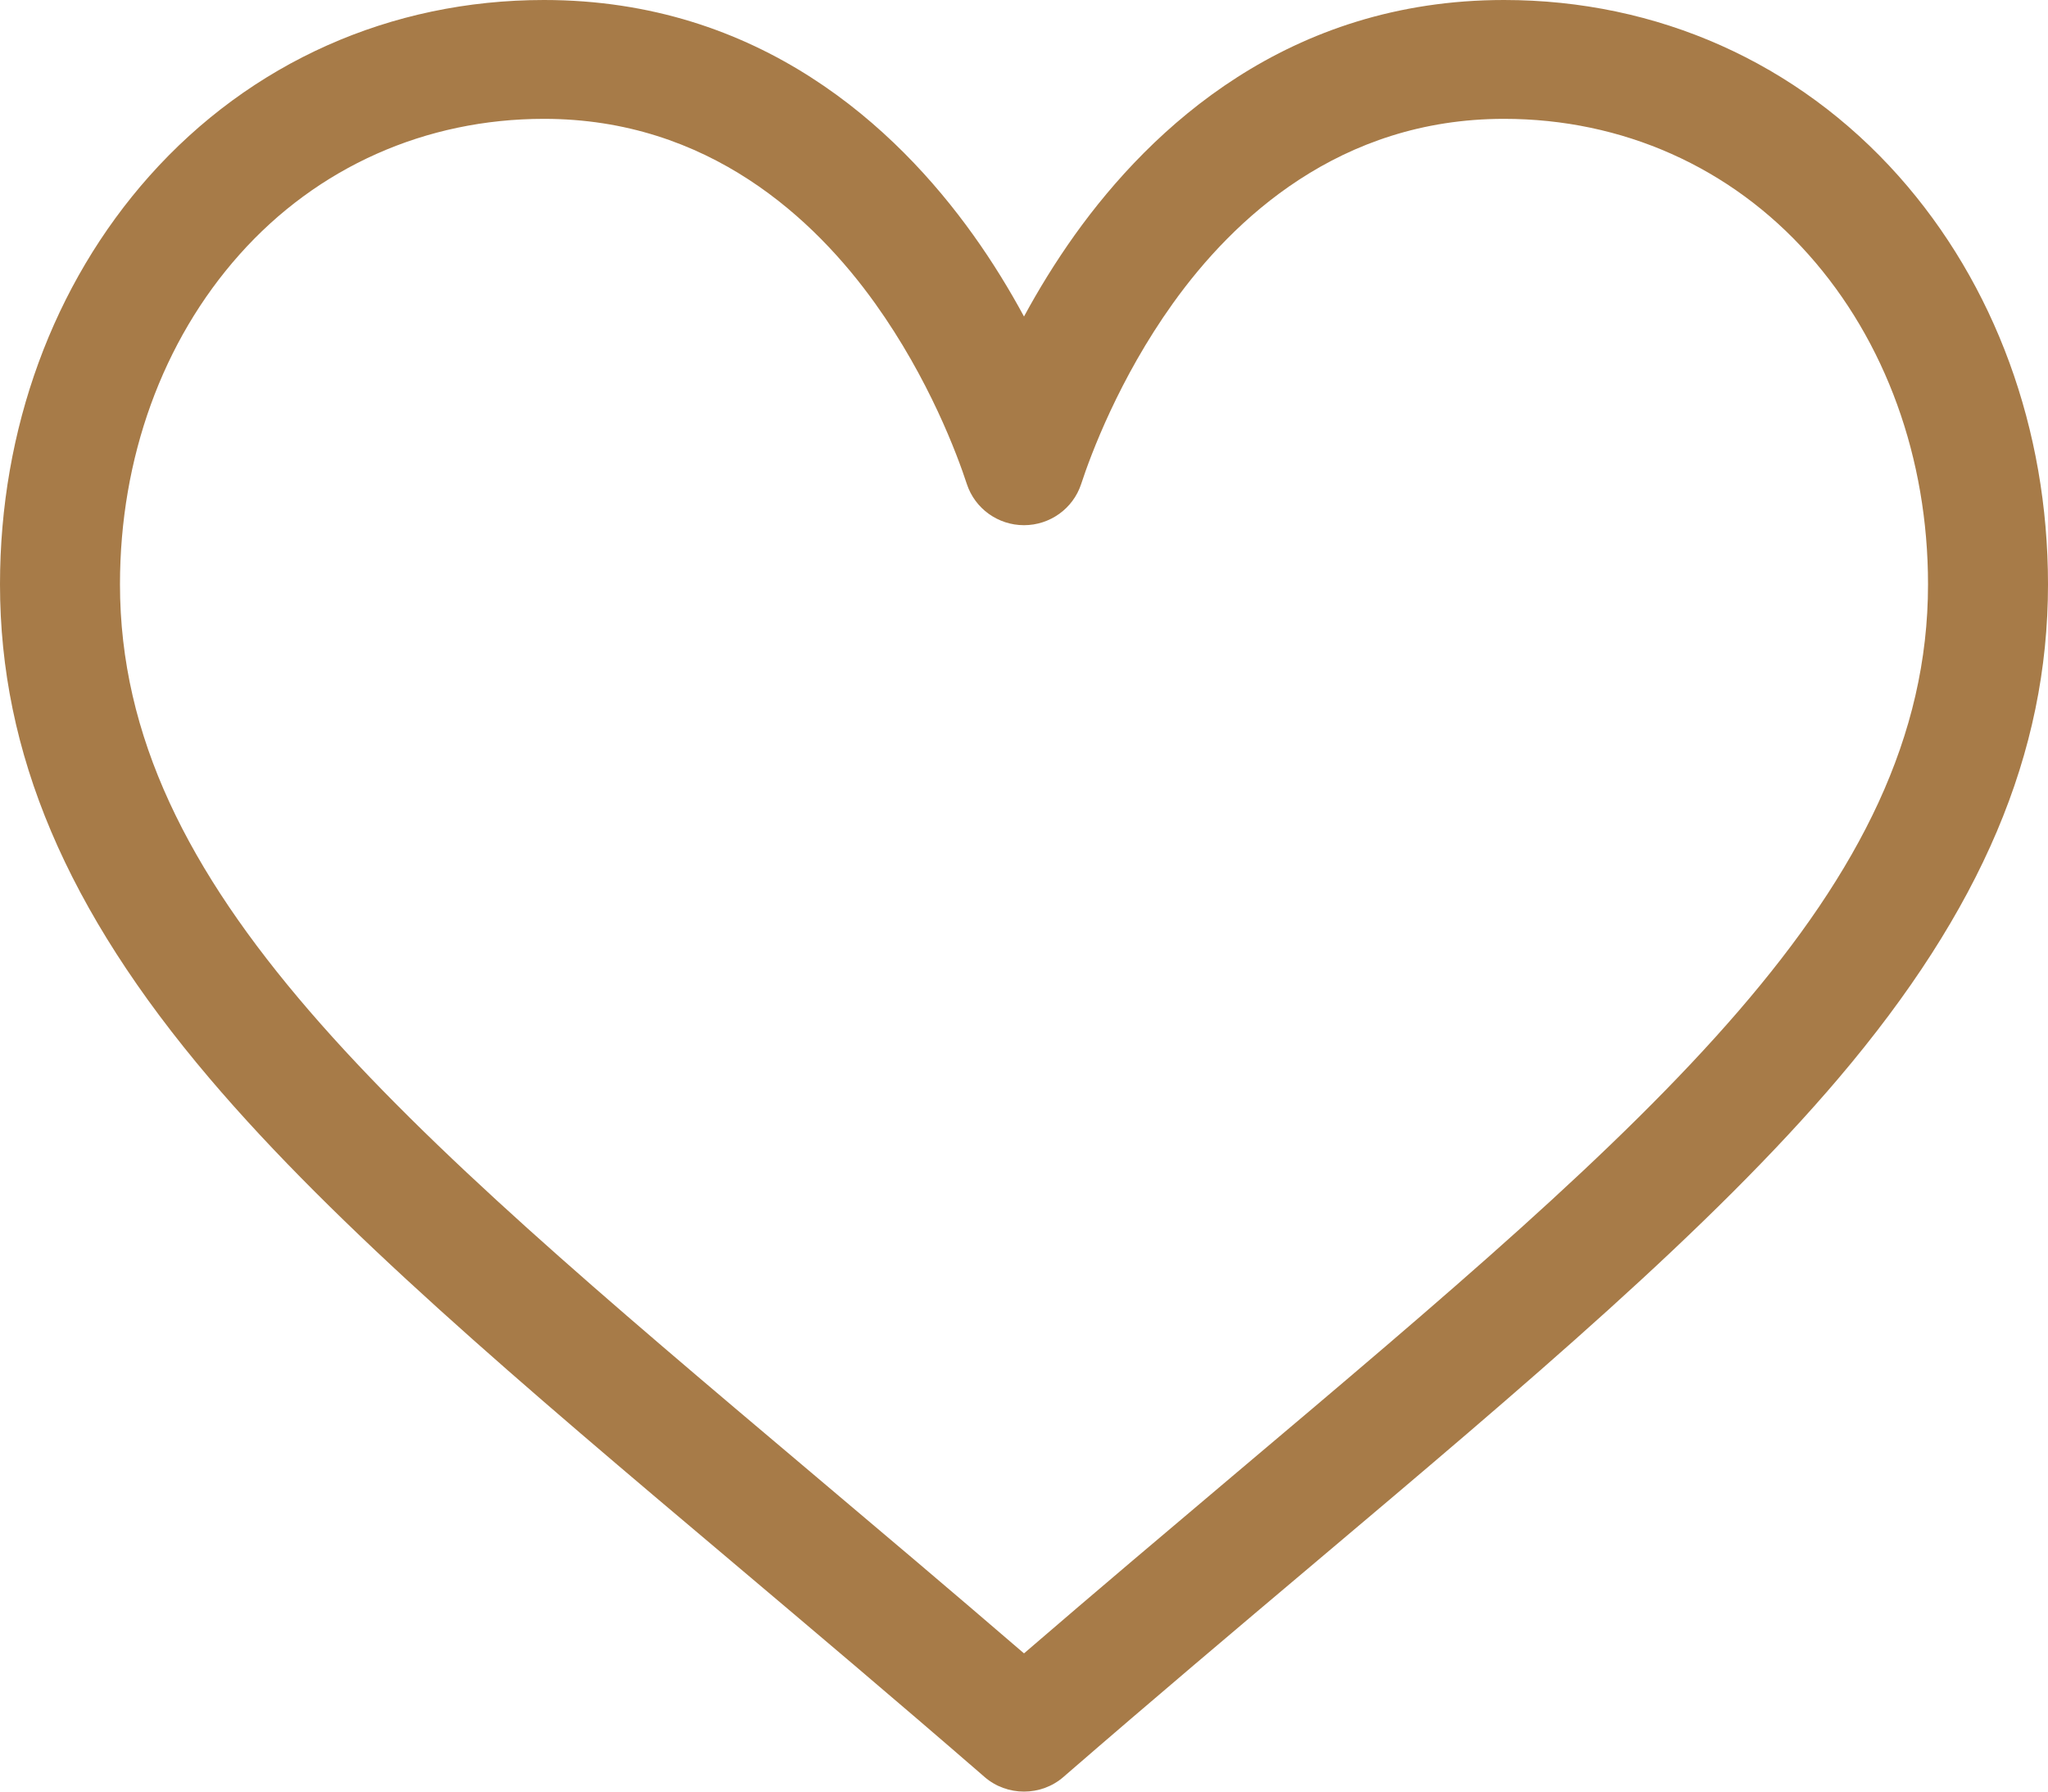 <?xml version="1.0" encoding="UTF-8"?>
<svg width="24px" height="21px" viewBox="0 0 24 21" version="1.1" xmlns="http://www.w3.org/2000/svg" xmlns:xlink="http://www.w3.org/1999/xlink">
    <!-- Generator: Sketch 49 (51002) - http://www.bohemiancoding.com/sketch -->
    <title>Shape</title>
    <desc>Created with Sketch.</desc>
    <defs></defs>
    <g id="Symbols" stroke="none" stroke-width="1" fill="none" fill-rule="evenodd">
        <g id="cards/cart/sigar" transform="translate(-835, -40)" fill="#A77B48" fill-rule="nonzero">
            <g id="cards/cart-tovar-2-copy" transform="translate(-4, 0)">
                <path d="M861.249,42.063 C860.065,40.733 858.423,40 856.625,40 C854.096,40 852.495,41.496 851.597,42.751 C851.365,43.076 851.166,43.403 851,43.71 C850.834,43.403 850.636,43.076 850.403,42.751 C849.505,41.496 847.904,40 845.375,40 C843.577,40 841.935,40.733 840.751,42.063 C839.622,43.332 839,45.032 839,46.849 C839,48.827 839.78,50.666 841.454,52.638 C842.95,54.4 845.102,56.217 847.595,58.32 C848.523,59.104 849.484,59.915 850.506,60.801 L850.537,60.828 C850.669,60.943 850.835,61 851,61 C851.165,61 851.331,60.943 851.463,60.828 L851.494,60.801 C852.516,59.915 853.477,59.104 854.406,58.32 C856.898,56.217 859.05,54.4 860.546,52.638 C862.22,50.666 863,48.827 863,46.849 C863,45.032 862.378,43.332 861.249,42.063 Z M853.493,57.26 C852.693,57.936 851.869,58.631 851,59.38 C850.131,58.632 849.307,57.936 848.506,57.26 C843.629,53.143 840.406,50.424 840.406,46.849 C840.406,45.371 840.903,43.998 841.806,42.984 C842.719,41.958 843.987,41.393 845.375,41.393 C847.303,41.393 848.549,42.569 849.255,43.556 C849.888,44.441 850.219,45.333 850.331,45.676 C850.426,45.962 850.696,46.156 851,46.156 C851.304,46.156 851.574,45.962 851.669,45.676 C851.781,45.333 852.112,44.441 852.745,43.556 C853.451,42.569 854.697,41.393 856.625,41.393 C858.013,41.393 859.281,41.958 860.194,42.984 C861.097,43.998 861.594,45.371 861.594,46.849 C861.594,50.424 858.371,53.143 853.493,57.26 Z" id="Shape"></path>
            </g>
        </g>
    </g>
</svg>